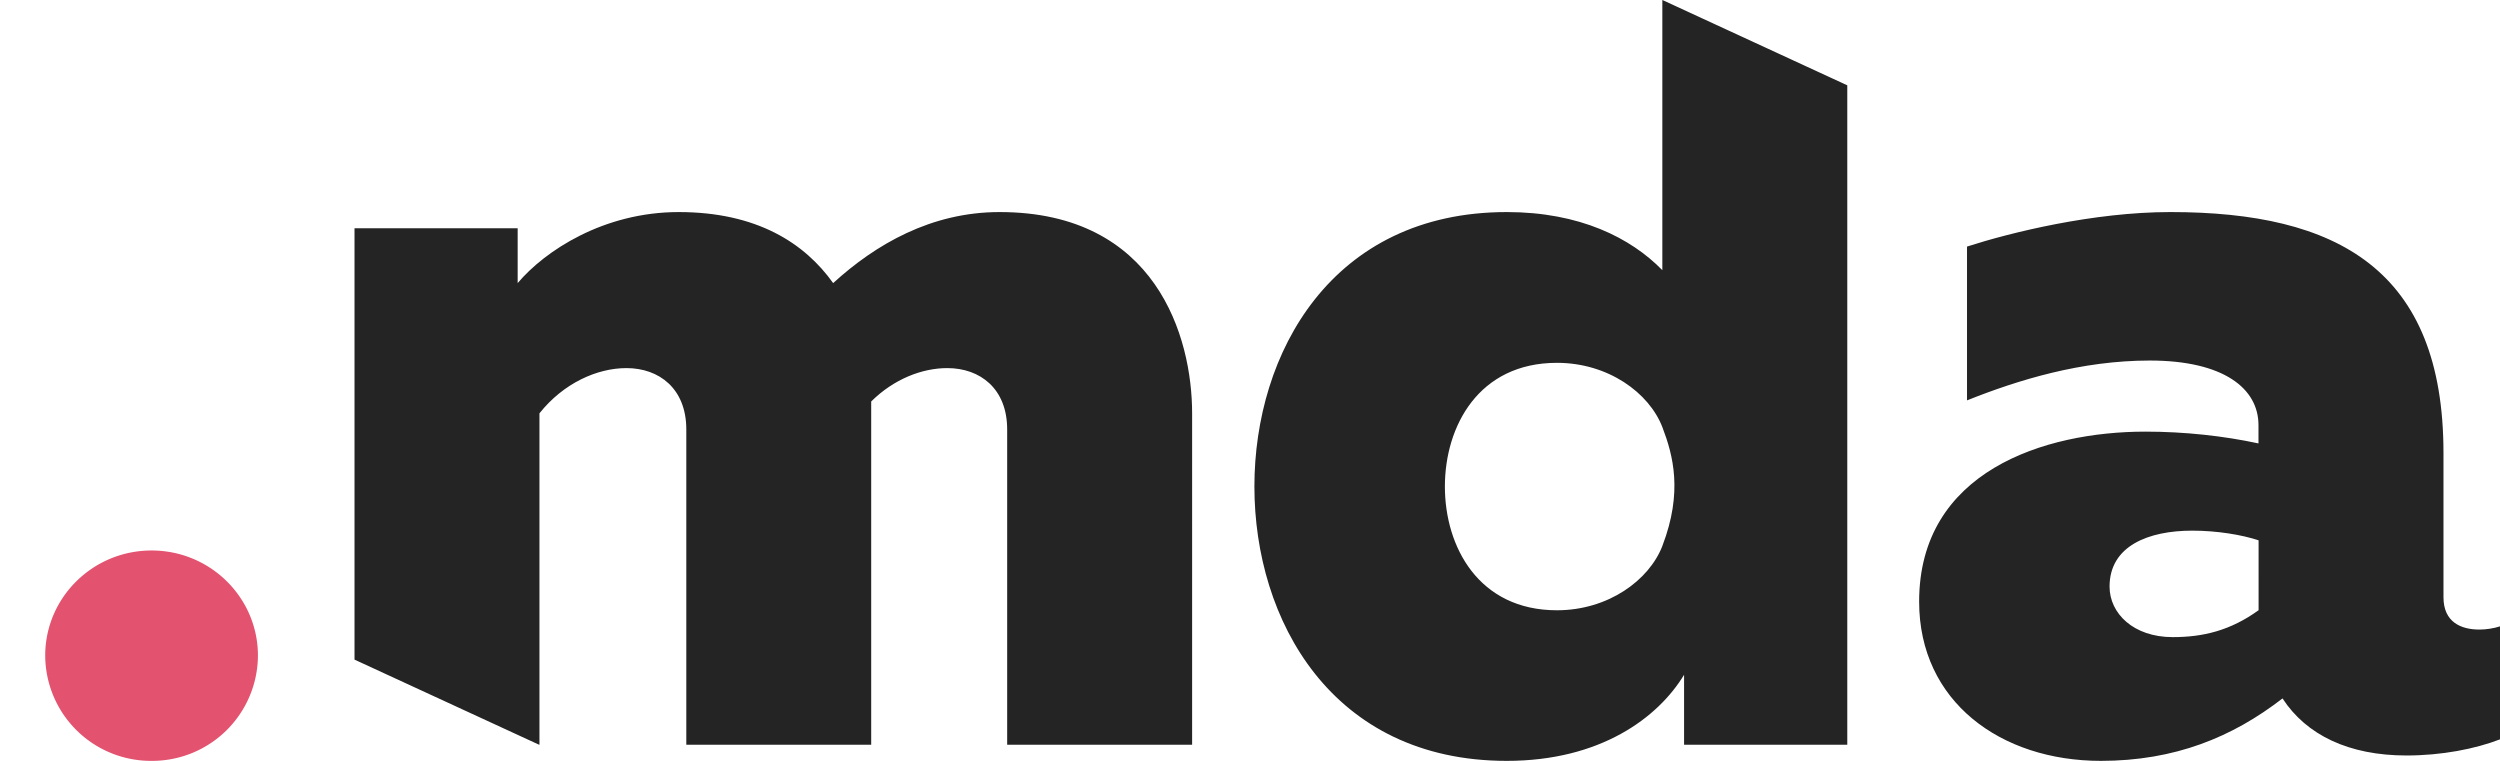 <svg width="46" height="14" fill="none" xmlns="http://www.w3.org/2000/svg"><path fill-rule="evenodd" clip-rule="evenodd" d="M4.746 12.064A1.947 1.947 0 012.789 14a1.946 1.946 0 01-1.957-1.936c0-1.069.876-1.935 1.957-1.935 1.08 0 1.957.866 1.957 1.935z" fill="#E3526F"/><path fill-rule="evenodd" clip-rule="evenodd" d="M39.977 11.723c.56 0 1.061-.12 1.581-.495V9.942c-.3-.1-.76-.178-1.22-.178-.801 0-1.522.277-1.522 1.029 0 .494.44.93 1.161.93zm5.643-.139c.12 0 .26-.02.38-.059v2.079c-.46.178-1.08.297-1.72.297-1.062 0-1.842-.376-2.282-1.05-.921.713-1.982 1.149-3.343 1.149-1.841 0-3.343-1.09-3.343-2.93 0-2.396 2.302-3.128 4.164-3.128.72 0 1.44.079 2.08.217v-.337c0-.673-.64-1.188-2-1.188-1.261 0-2.422.357-3.363.733v-2.83c.8-.258 2.321-.635 3.743-.635 3.062 0 5.024 1.05 5.024 4.435v2.653c0 .456.32.594.66.594zM30.59 10.04c-.245.639-1.002 1.189-1.942 1.189-1.441 0-2.062-1.168-2.062-2.277 0-1.108.62-2.276 2.062-2.276.94 0 1.697.55 1.941 1.187.196.514.378 1.19 0 2.178zM30.587 0v4.971c-.58-.594-1.52-1.069-2.862-1.069-3.222 0-4.644 2.594-4.644 5.049 0 2.455 1.422 5.049 4.644 5.049 1.72 0 2.782-.792 3.262-1.584v1.287h3.003V1.57L30.588 0zM18.392 3.902c-1.26 0-2.282.595-3.062 1.307-.521-.732-1.401-1.307-2.842-1.307-1.382 0-2.462.713-2.963 1.307V4.2H6.523v7.937l3.383 1.56.02.007V7.605c.44-.554 1.06-.832 1.6-.832.601 0 1.102.376 1.102 1.128v5.802h3.402V7.387c.42-.416.94-.614 1.4-.614.602 0 1.102.376 1.102 1.128v5.802h3.403V7.605c0-1.406-.661-3.703-3.543-3.703z" fill="#242424"/></svg>